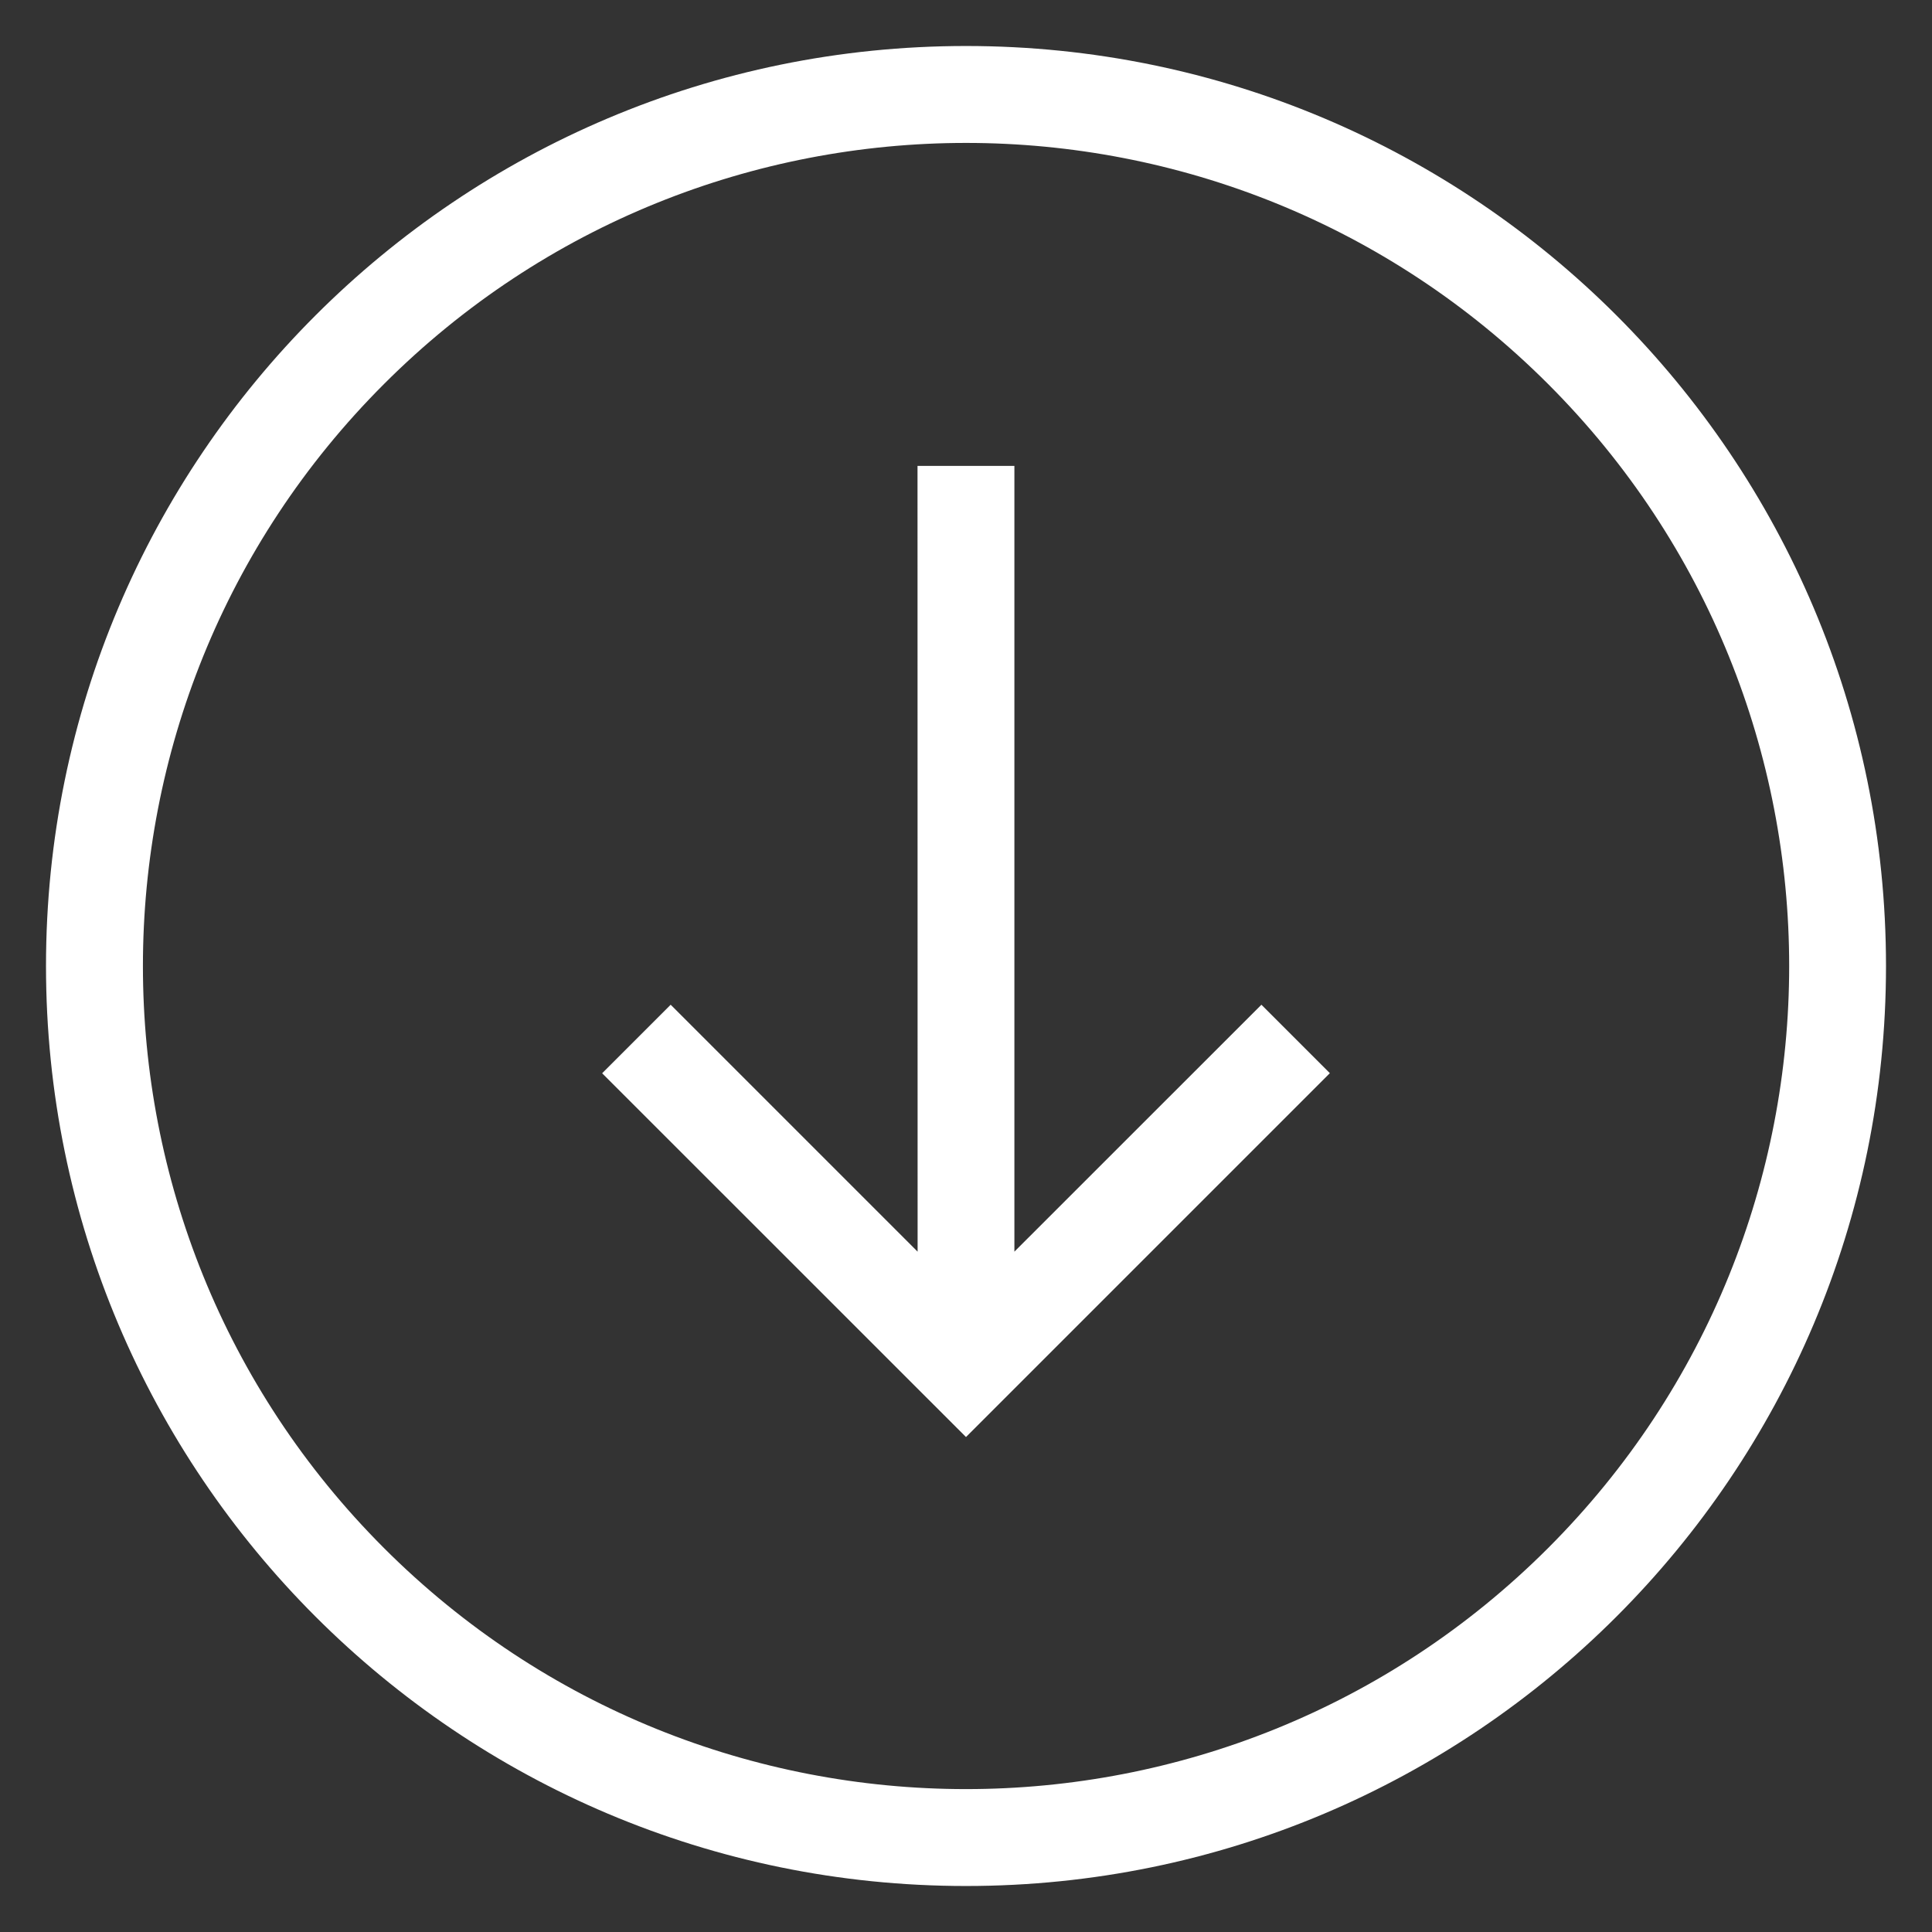 <svg xmlns="http://www.w3.org/2000/svg" width="21" height="21" viewBox="0 0 21 21" fill="none">
  <rect x="0" y="0" width="21" height="21" fill="#333333" stroke="none"/>
  <path fill-rule="evenodd" clip-rule="evenodd" d="M20.5 10.5C20.5 16.023 16.023 20.5 10.5 20.5C4.977 20.5 0.5 16.023 0.5 10.5C0.5 4.977 4.977 0.5 10.5 0.5C16.023 0.5 20.5 4.977 20.5 10.5ZM9.974 13.605L7.29 10.921L6.545 11.666L10.5 15.62L14.455 11.665L13.711 10.921L11.026 13.605L11.026 5.064L9.973 5.064L9.974 13.605ZM16.827 16.827C20.321 13.333 20.321 7.668 16.827 4.174C13.333 0.68 7.668 0.68 4.174 4.174C0.68 7.668 0.68 13.333 4.174 16.827C7.667 20.32 13.333 20.32 16.827 16.827Z" fill="white"/>
</svg>